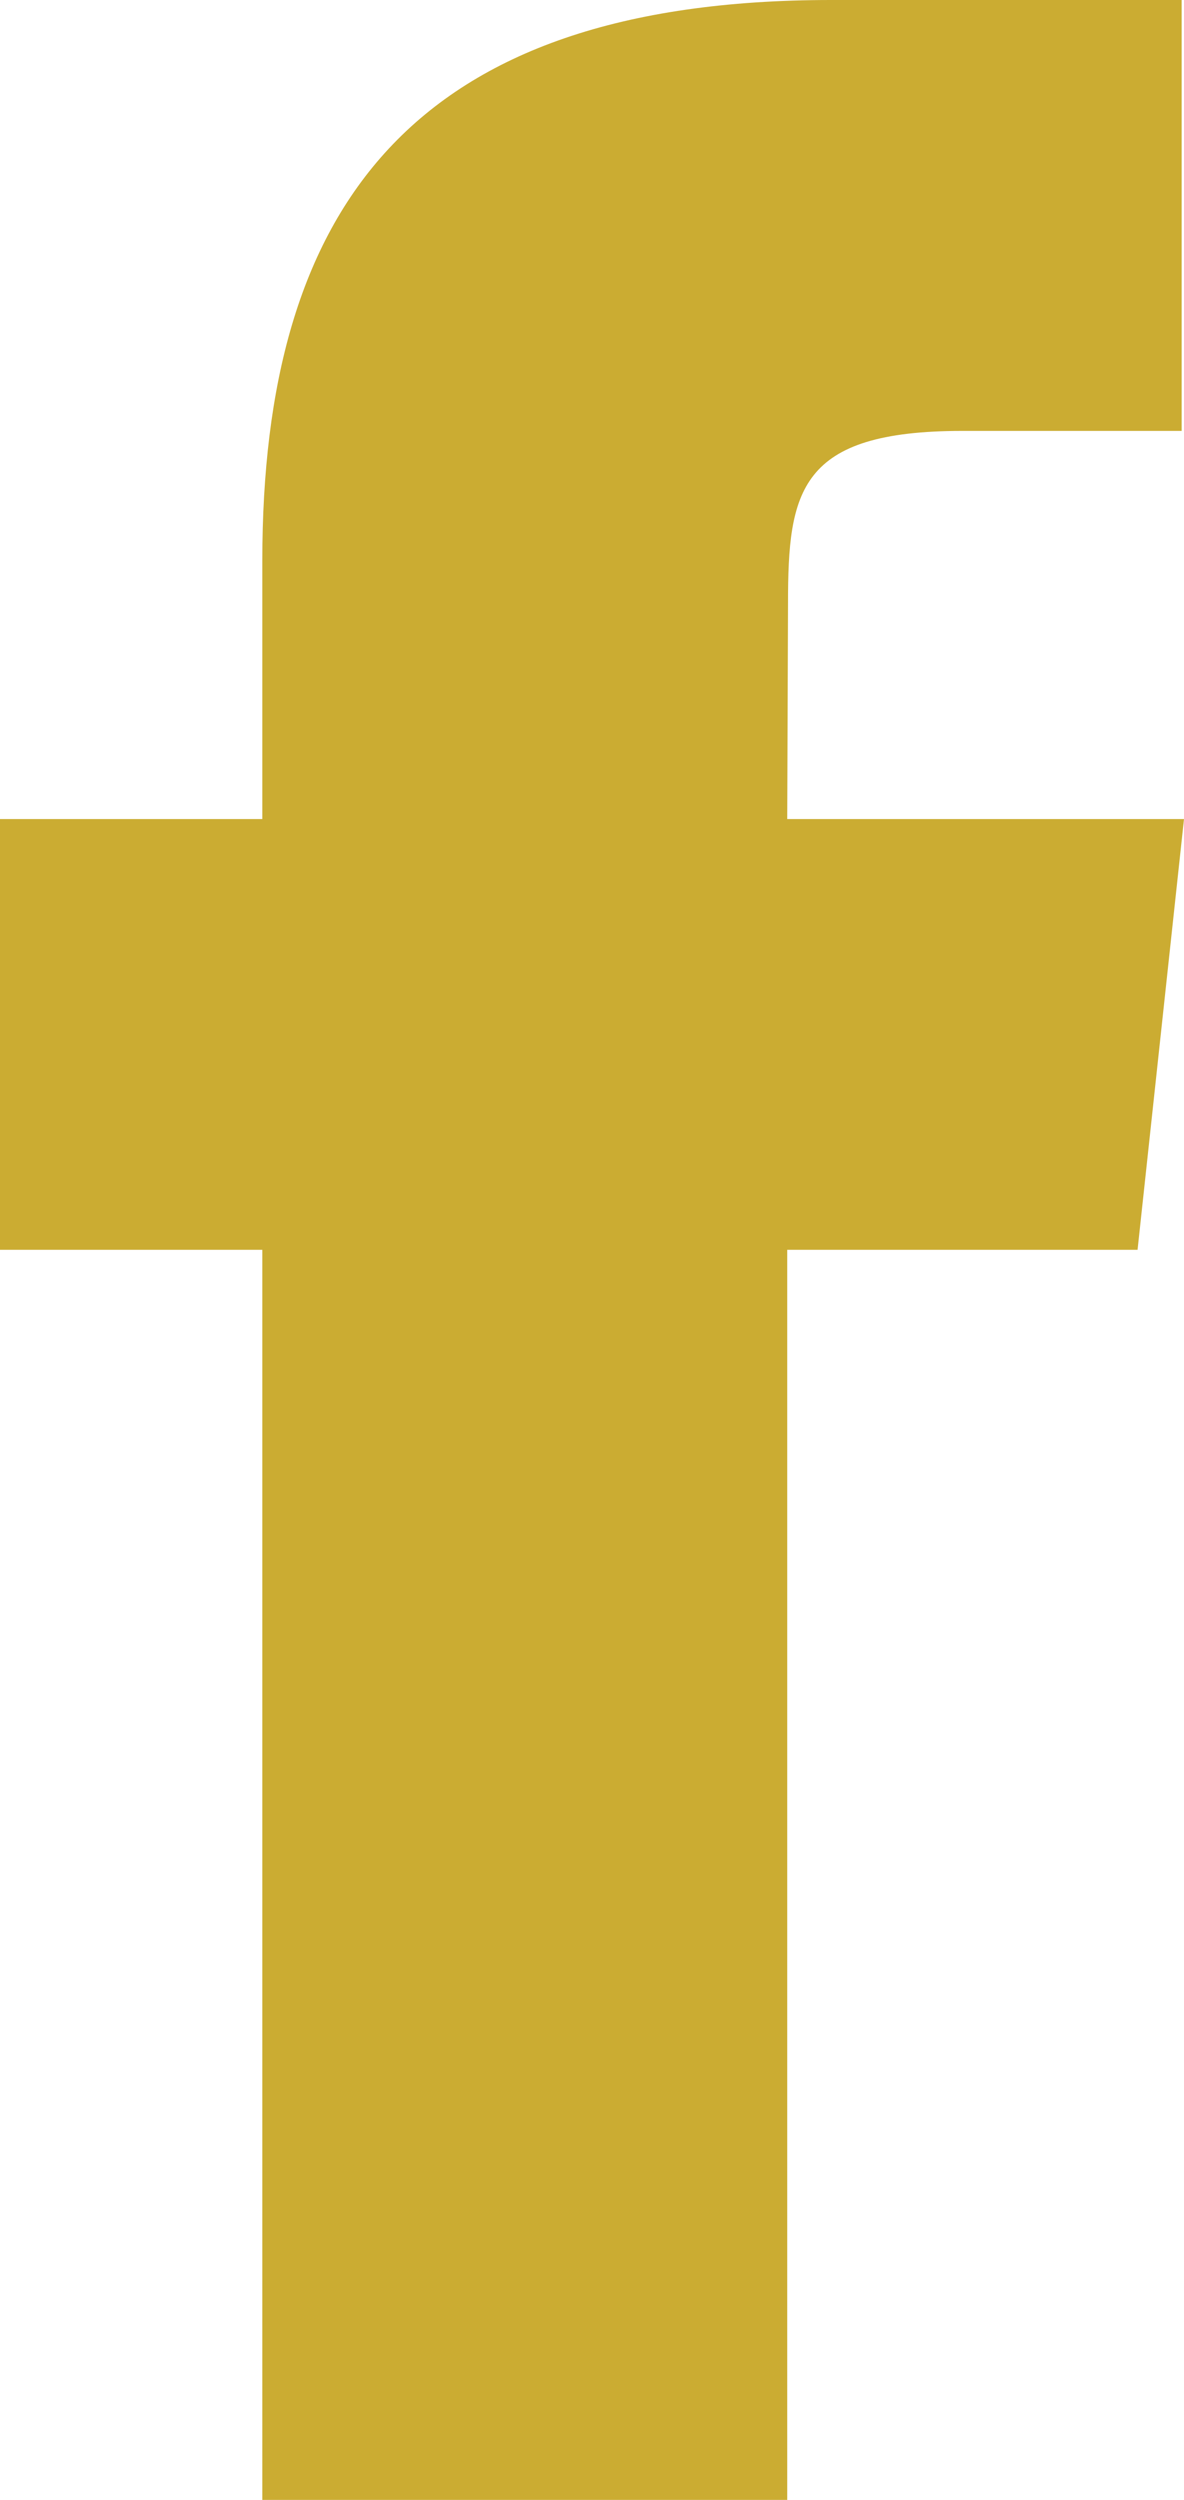 <?xml version="1.0" encoding="UTF-8"?>
<svg width="9px" height="19px" viewBox="0 0 9 19" version="1.1" xmlns="http://www.w3.org/2000/svg" xmlns:xlink="http://www.w3.org/1999/xlink">
    <!-- Generator: Sketch 49 (51002) - http://www.bohemiancoding.com/sketch -->
    <title>Shape Copy</title>
    <desc>Created with Sketch.</desc>
    <defs></defs>
    <g id="Symbols" stroke="none" stroke-width="1" fill="none" fill-rule="evenodd">
        <g id="desktop-footer" transform="translate(-993, -139)" fill="#CBAC32">
            <g id="Group-28">
                <g id="Group-26" transform="translate(0, 116)">
                    <g id="Group-31" transform="translate(993, 22)">
                        <path d="M5.985,20 L1.994,20 L1.994,10.499 L0,10.499 L0,7.225 L1.994,7.225 L1.994,5.26 C1.994,2.589 3.119,1 6.319,1 L8.982,1 L8.982,4.275 L7.317,4.275 C6.072,4.275 5.99,4.732 5.99,5.586 L5.984,7.225 L9,7.225 L8.647,10.499 L5.984,10.499 L5.984,20 L5.985,20 Z" id="Shape-Copy"></path>
                    </g>
                </g>
            </g>
        </g>
    </g>
</svg>
